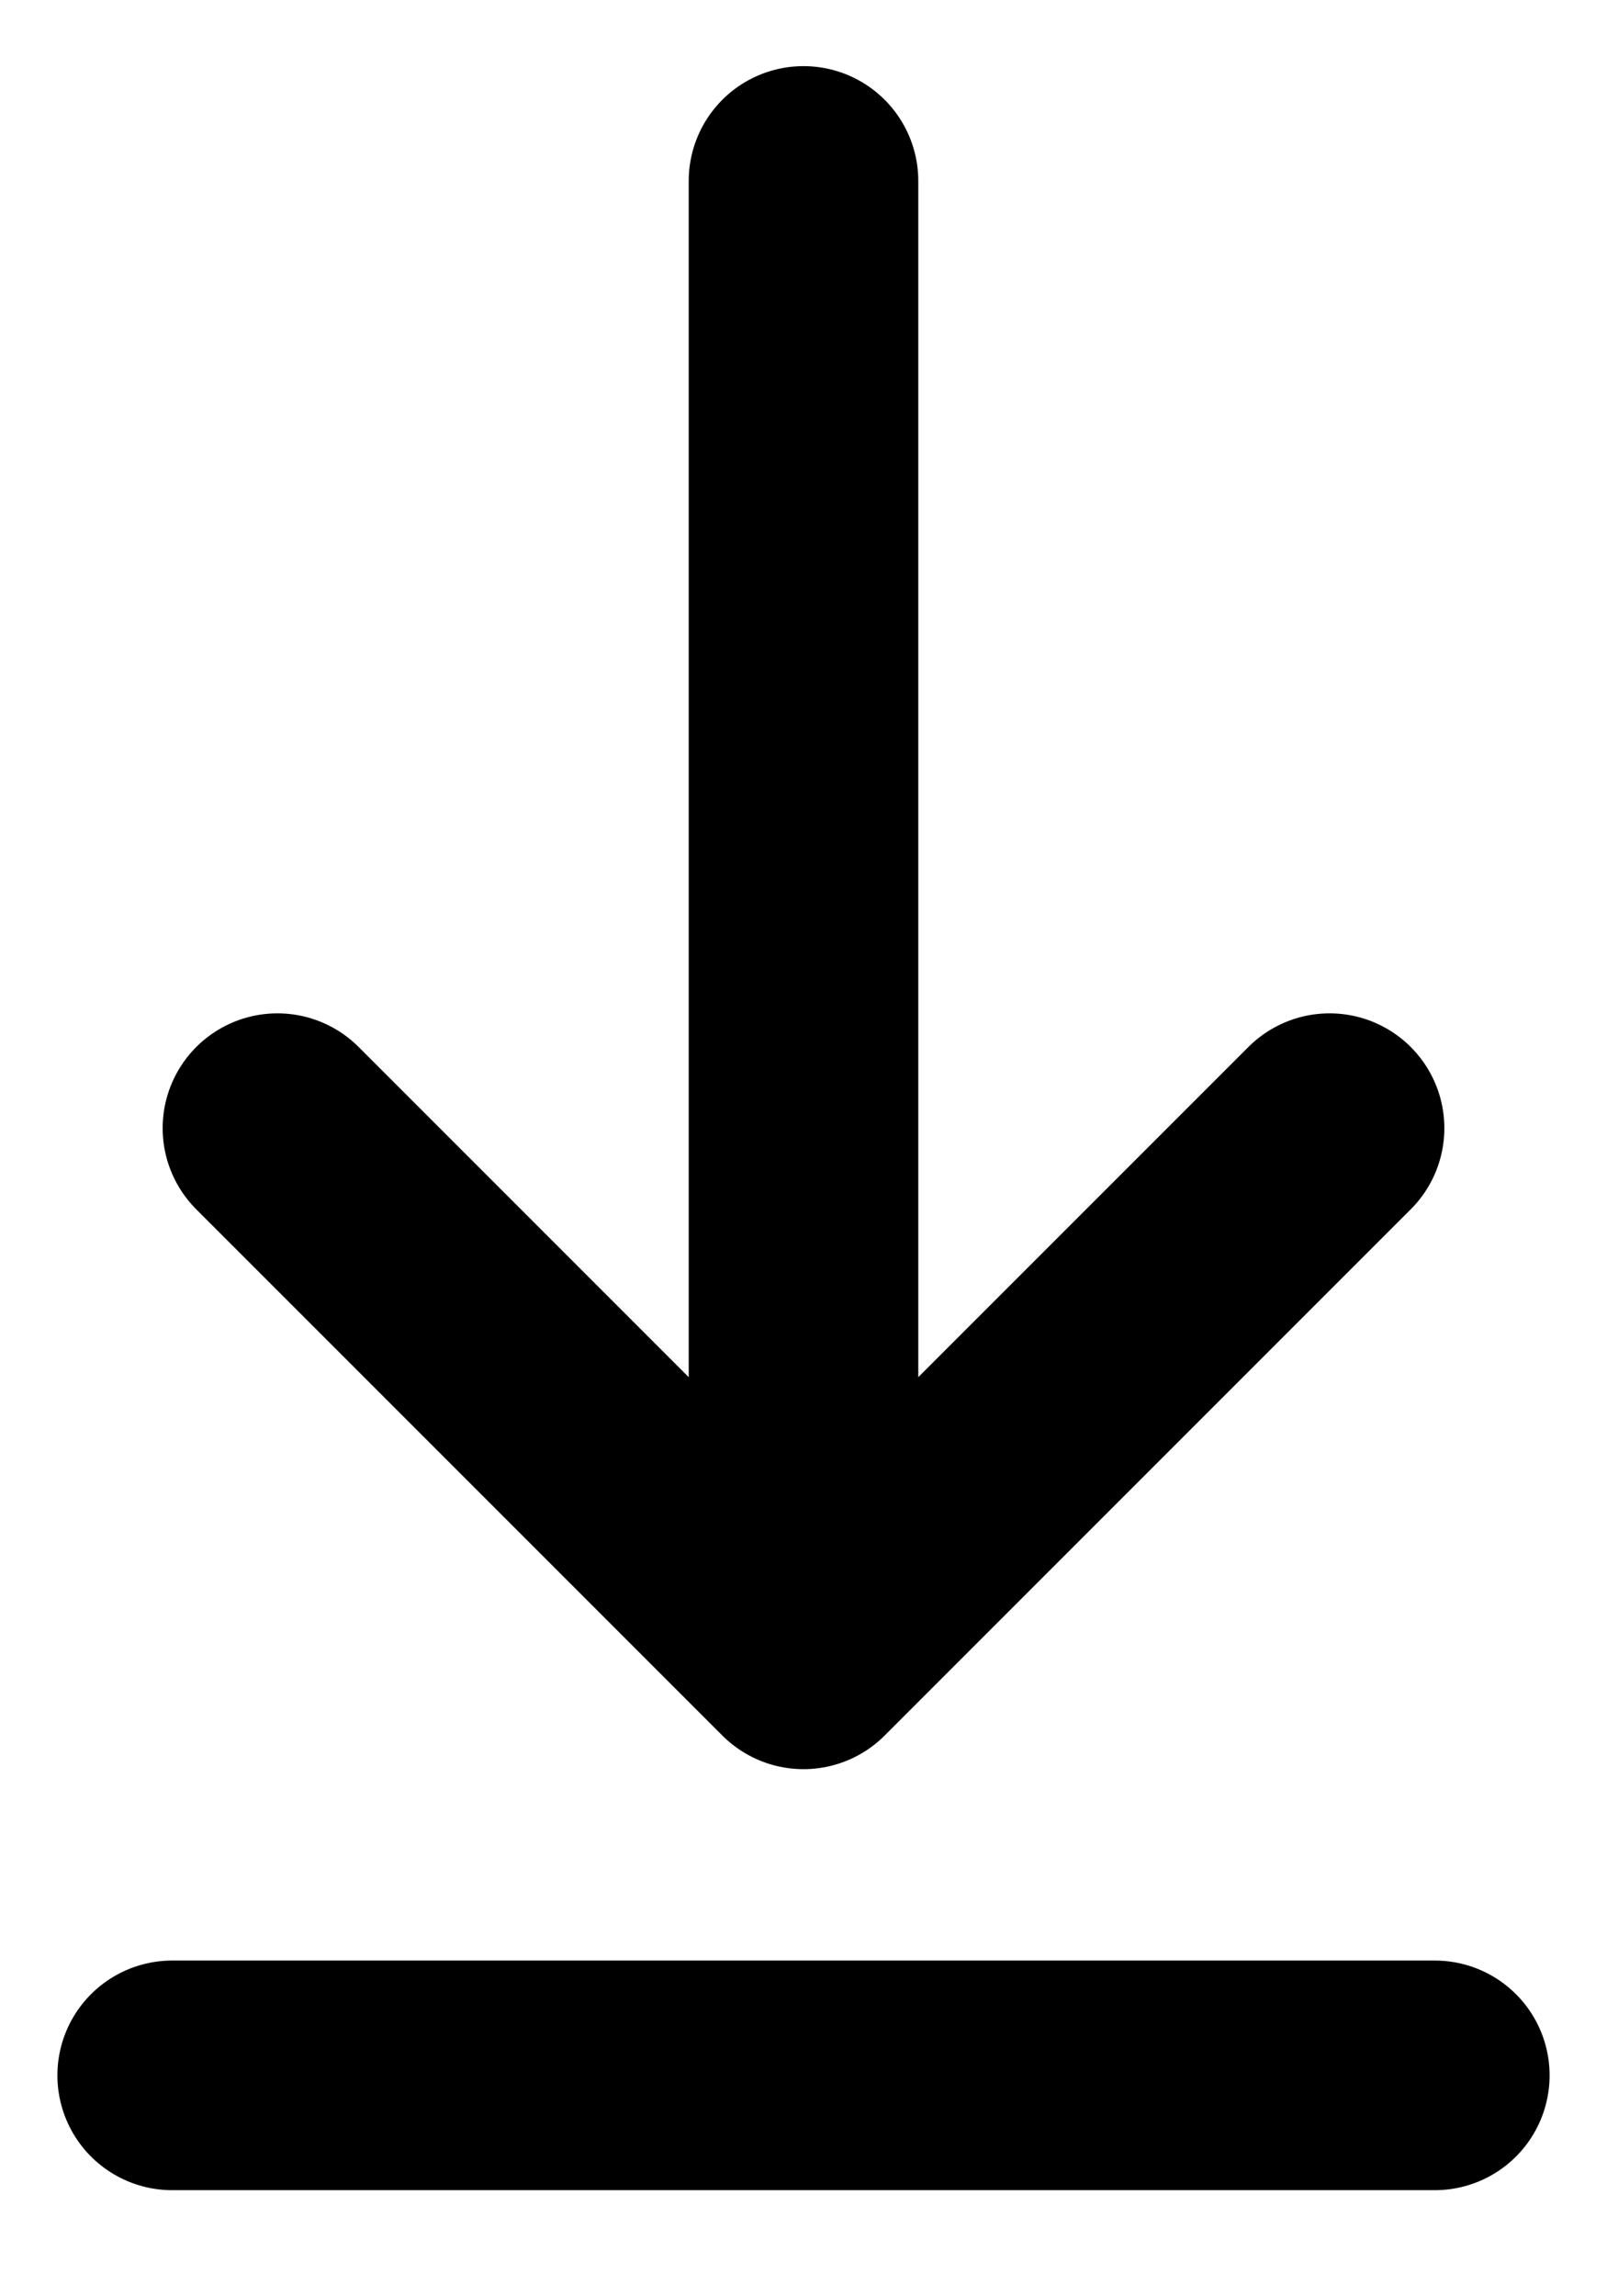 <svg width="14" height="20" viewBox="0 0 14 20" fill="none" xmlns="http://www.w3.org/2000/svg">
<path d="M1.5 18.076H12.5M7 1.576V14.409M7 14.409L11.583 9.826M7 14.409L2.417 9.826" stroke="black" stroke-width="2" stroke-linecap="round" stroke-linejoin="round"/>
</svg>
